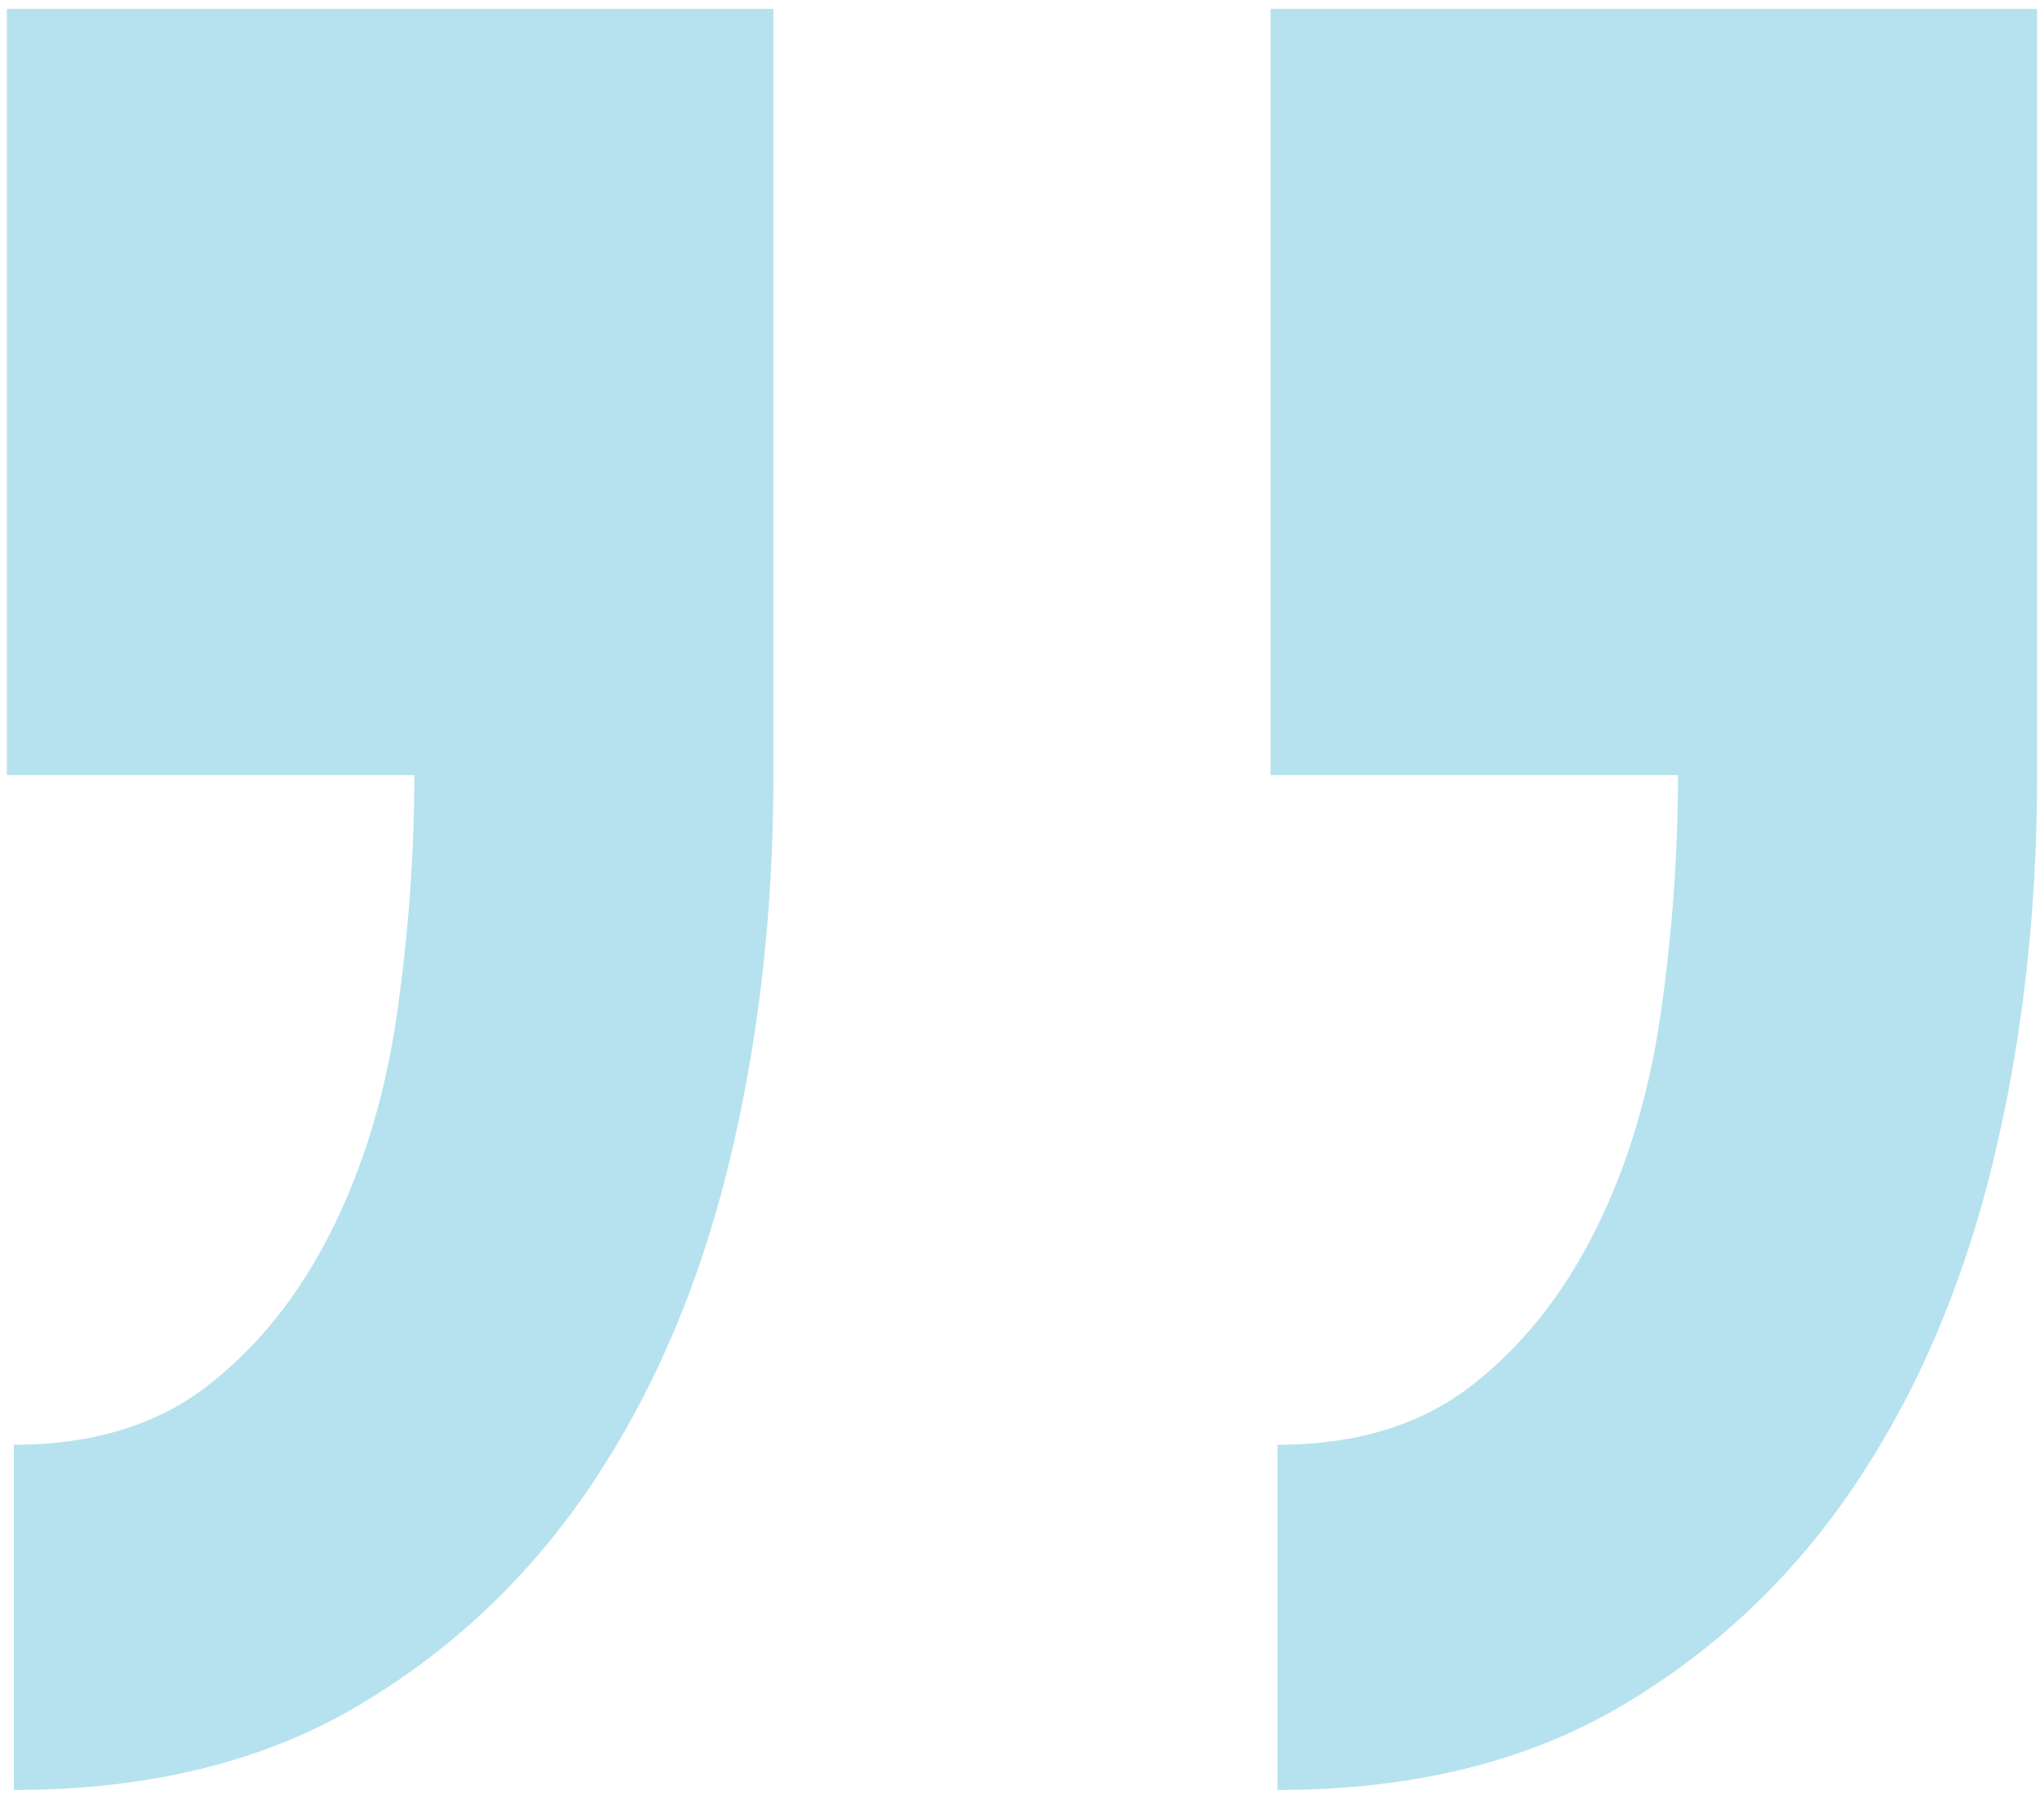 <svg xmlns="http://www.w3.org/2000/svg" id="Layer_1" viewBox="0 0 53.28 46.8"><defs><style>.cls-1{fill:#b5e2ee;}.cls-2{isolation:isolate;}</style></defs><g id="_"><g class="cls-2"><path class="cls-1" d="M20.16,.23V20.21c0,3.6-.39,6.99-1.17,10.17-.78,3.18-1.98,5.97-3.6,8.37-1.62,2.4-3.66,4.32-6.12,5.76-2.46,1.44-5.43,2.16-8.91,2.16v-9c2.04,0,3.72-.51,5.04-1.53,1.32-1.02,2.4-2.37,3.24-4.05,.84-1.68,1.41-3.57,1.71-5.67,.3-2.1,.45-4.17,.45-6.21H.18V.23H20.16ZM53.1,.23V20.21c0,3.6-.39,6.99-1.17,10.17-.78,3.18-1.98,5.97-3.6,8.37-1.62,2.4-3.66,4.32-6.12,5.76-2.46,1.44-5.43,2.16-8.91,2.16v-9c2.04,0,3.72-.51,5.04-1.53,1.32-1.02,2.4-2.37,3.24-4.05,.84-1.68,1.41-3.57,1.71-5.67,.3-2.1,.45-4.17,.45-6.21h-10.62V.23h19.98Z"></path></g></g></svg>